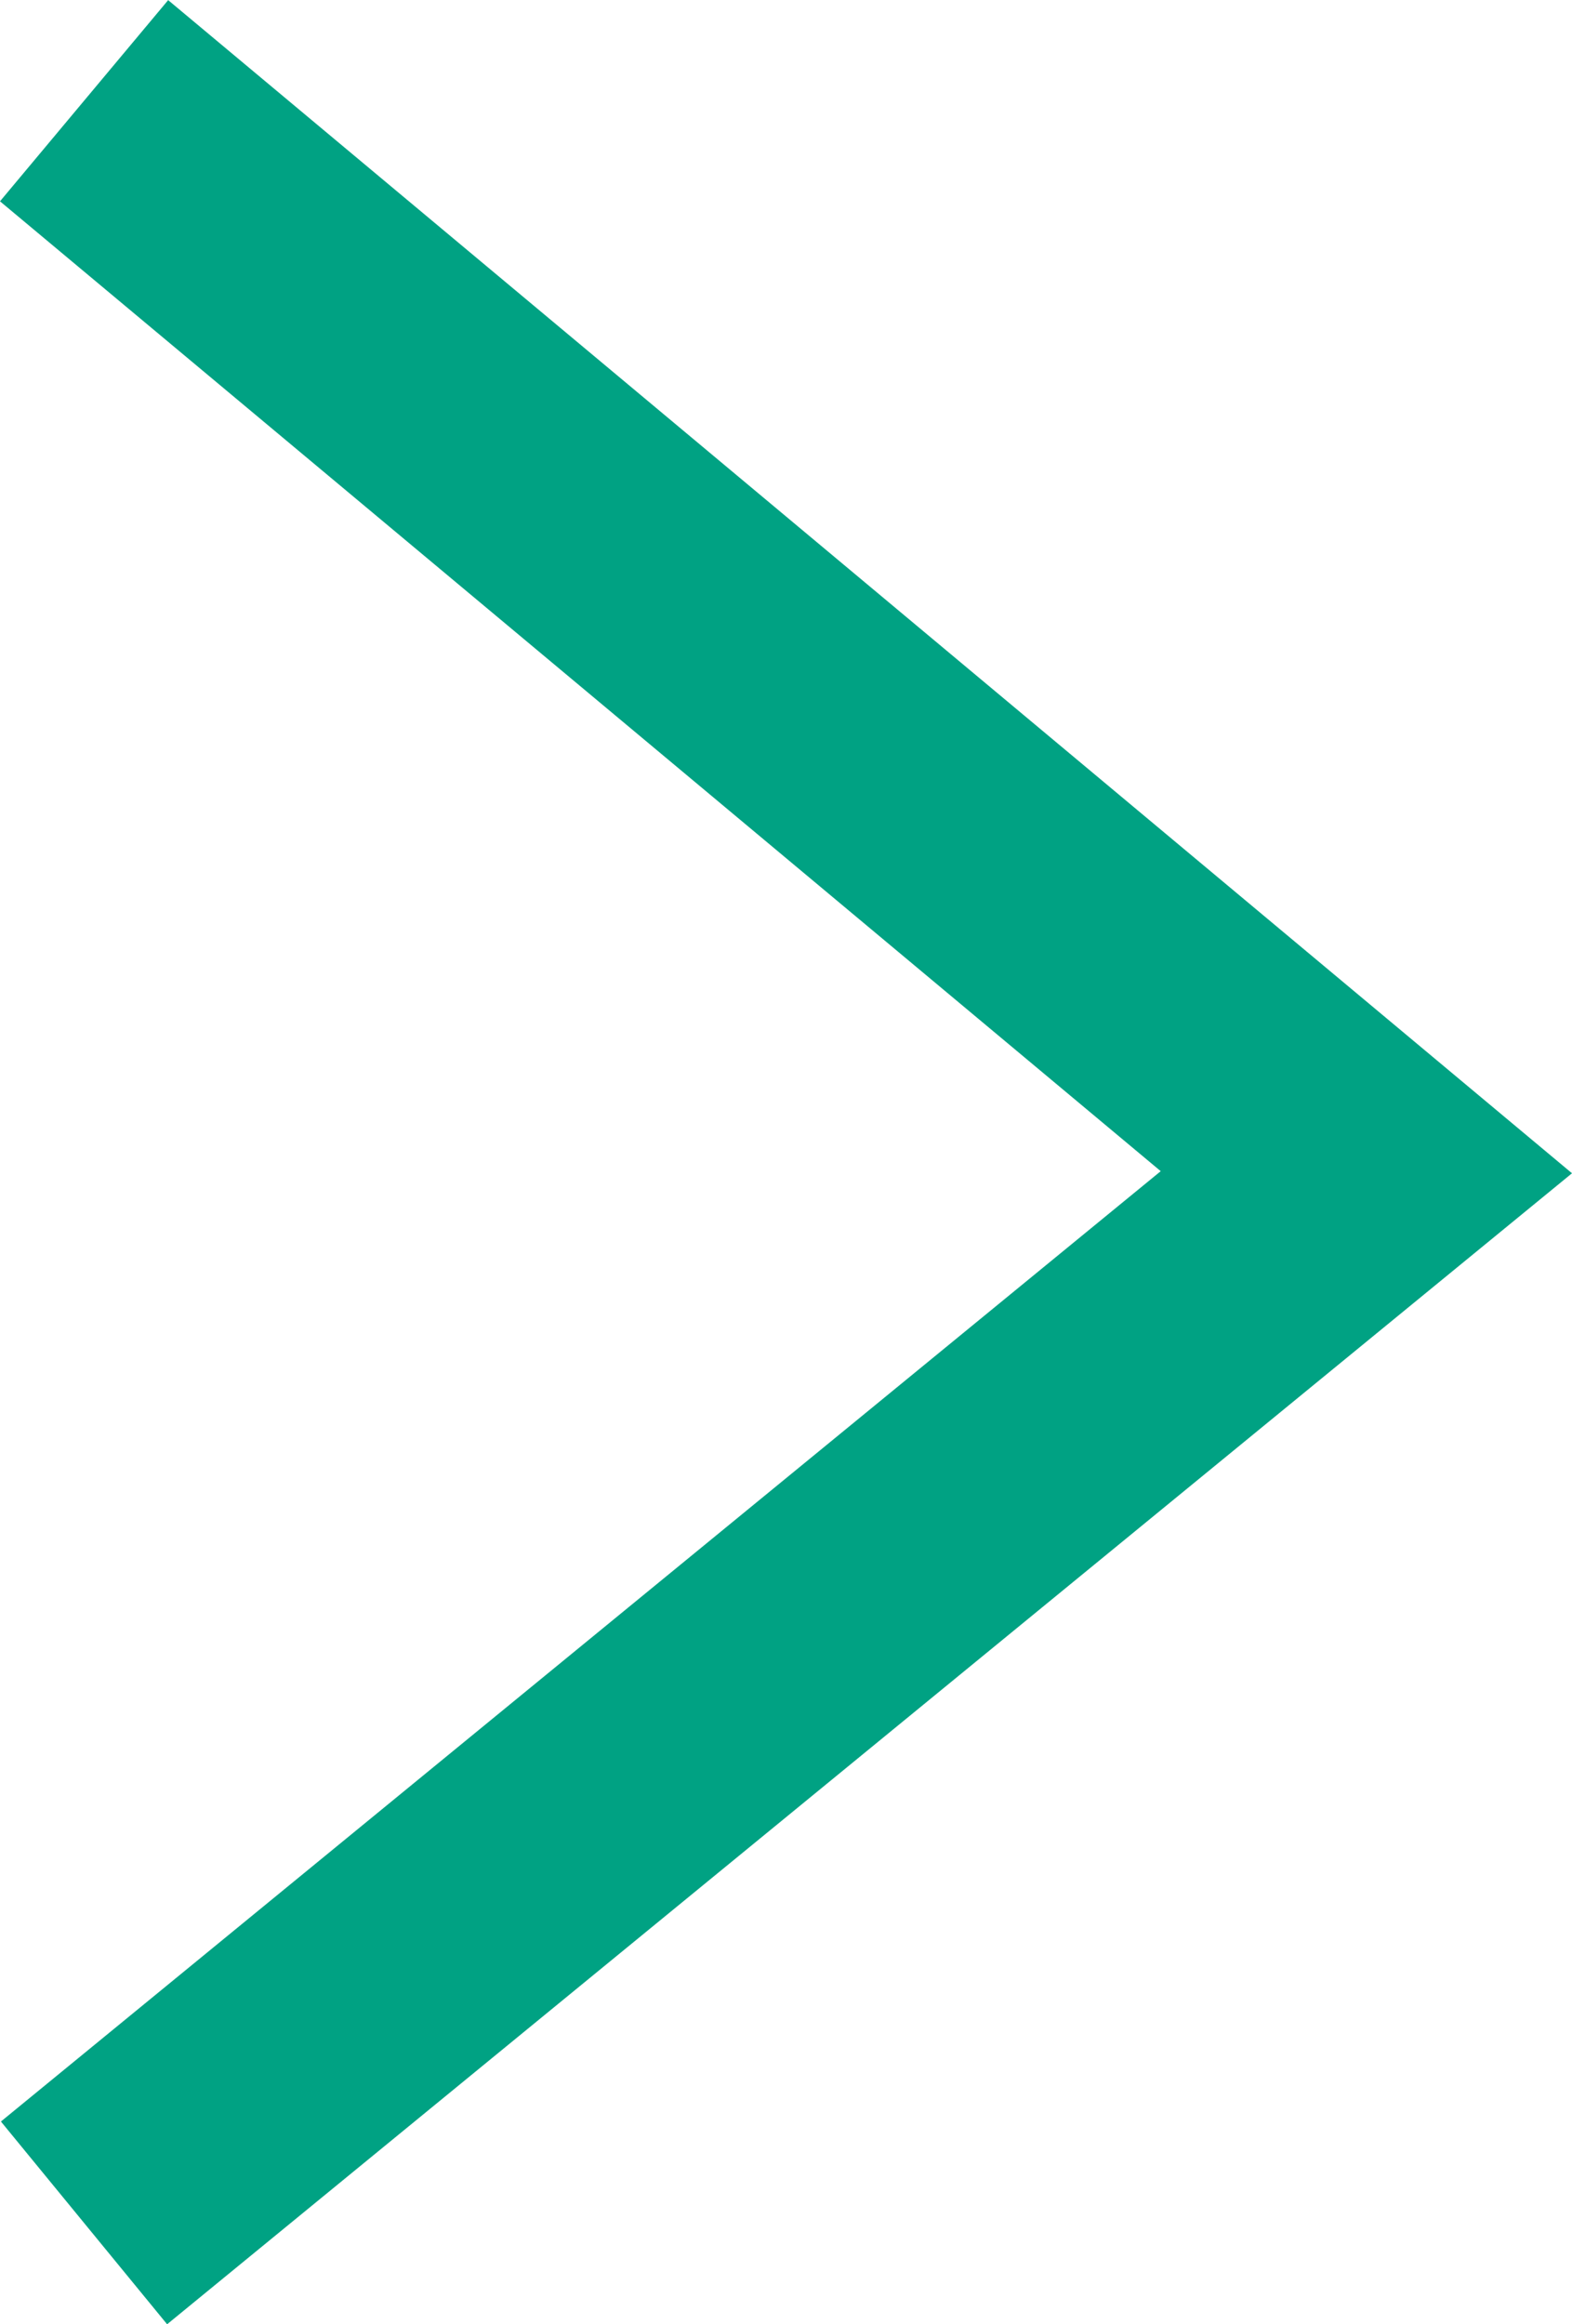 <svg xmlns="http://www.w3.org/2000/svg" width="11.994" height="17.734" viewBox="0 0 11.994 17.734">
  <path id="パス_14" data-name="パス 14" d="M2926.45,1174.967l-1.268-1.547,8.849-7.251-8.856-7.4,1.283-1.535,10.711,8.951Z" transform="translate(-2925.175 -1157.233)" fill="#00a283"/>
</svg>
